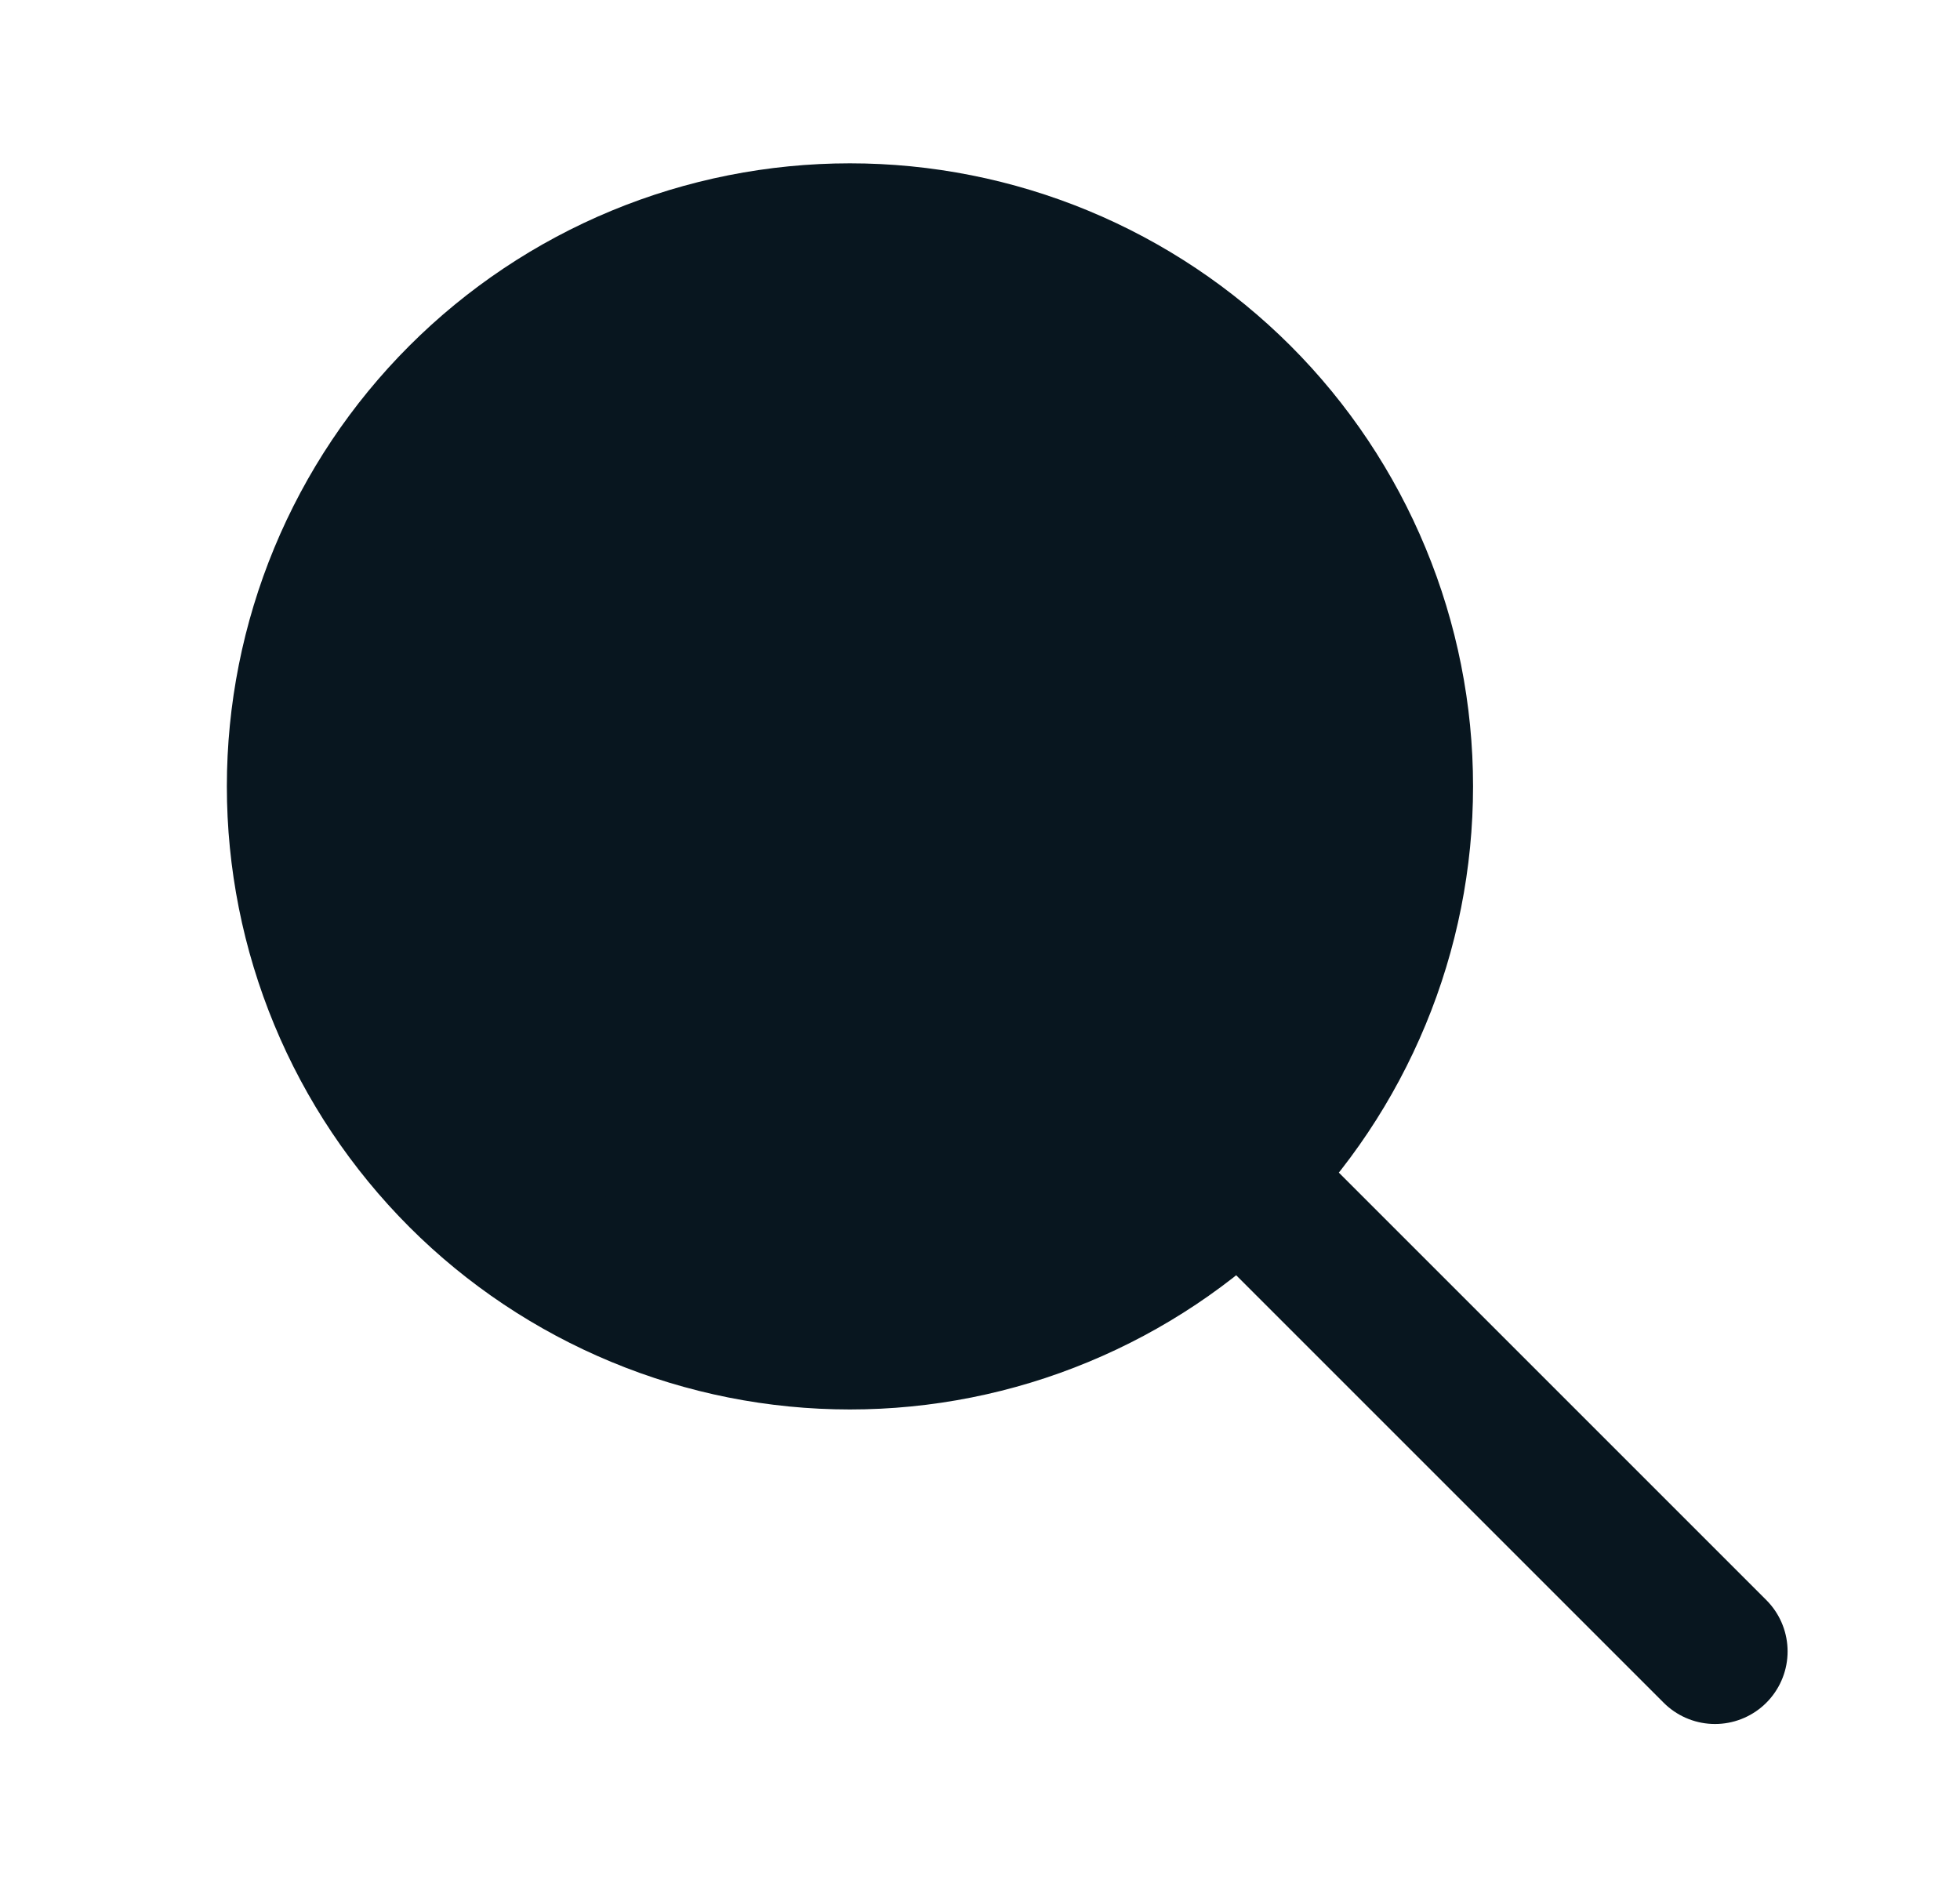 <svg width="27" height="26" viewBox="0 0 27 26" fill="none" xmlns="http://www.w3.org/2000/svg">
<path d="M4.125 10.833C4.125 11.829 4.321 12.815 4.702 13.735C5.083 14.655 5.642 15.491 6.346 16.196C7.05 16.9 7.886 17.458 8.806 17.839C9.726 18.221 10.713 18.417 11.708 18.417C12.704 18.417 13.69 18.221 14.61 17.839C15.53 17.458 16.366 16.9 17.071 16.196C17.775 15.491 18.333 14.655 18.714 13.735C19.096 12.815 19.292 11.829 19.292 10.833C19.292 9.837 19.096 8.851 18.714 7.931C18.333 7.011 17.775 6.175 17.071 5.471C16.366 4.767 15.53 4.208 14.61 3.827C13.69 3.446 12.704 3.25 11.708 3.25C10.713 3.25 9.726 3.446 8.806 3.827C7.886 4.208 7.05 4.767 6.346 5.471C5.642 6.175 5.083 7.011 4.702 7.931C4.321 8.851 4.125 9.837 4.125 10.833Z" fill="#08161F"/>
<path d="M23.625 22.75L17.125 16.25L23.625 22.75Z" fill="#08161F"/>
<path d="M23.625 22.75L17.125 16.25M4.125 10.833C4.125 11.829 4.321 12.815 4.702 13.735C5.083 14.655 5.642 15.491 6.346 16.196C7.05 16.9 7.886 17.458 8.806 17.839C9.726 18.221 10.713 18.417 11.708 18.417C12.704 18.417 13.69 18.221 14.61 17.839C15.53 17.458 16.366 16.9 17.071 16.196C17.775 15.491 18.333 14.655 18.714 13.735C19.096 12.815 19.292 11.829 19.292 10.833C19.292 9.837 19.096 8.851 18.714 7.931C18.333 7.011 17.775 6.175 17.071 5.471C16.366 4.767 15.53 4.208 14.61 3.827C13.69 3.446 12.704 3.25 11.708 3.25C10.713 3.25 9.726 3.446 8.806 3.827C7.886 4.208 7.05 4.767 6.346 5.471C5.642 6.175 5.083 7.011 4.702 7.931C4.321 8.851 4.125 9.837 4.125 10.833Z" stroke="#08161F" stroke-width="2" stroke-linecap="round" stroke-linejoin="round"/>
</svg>
